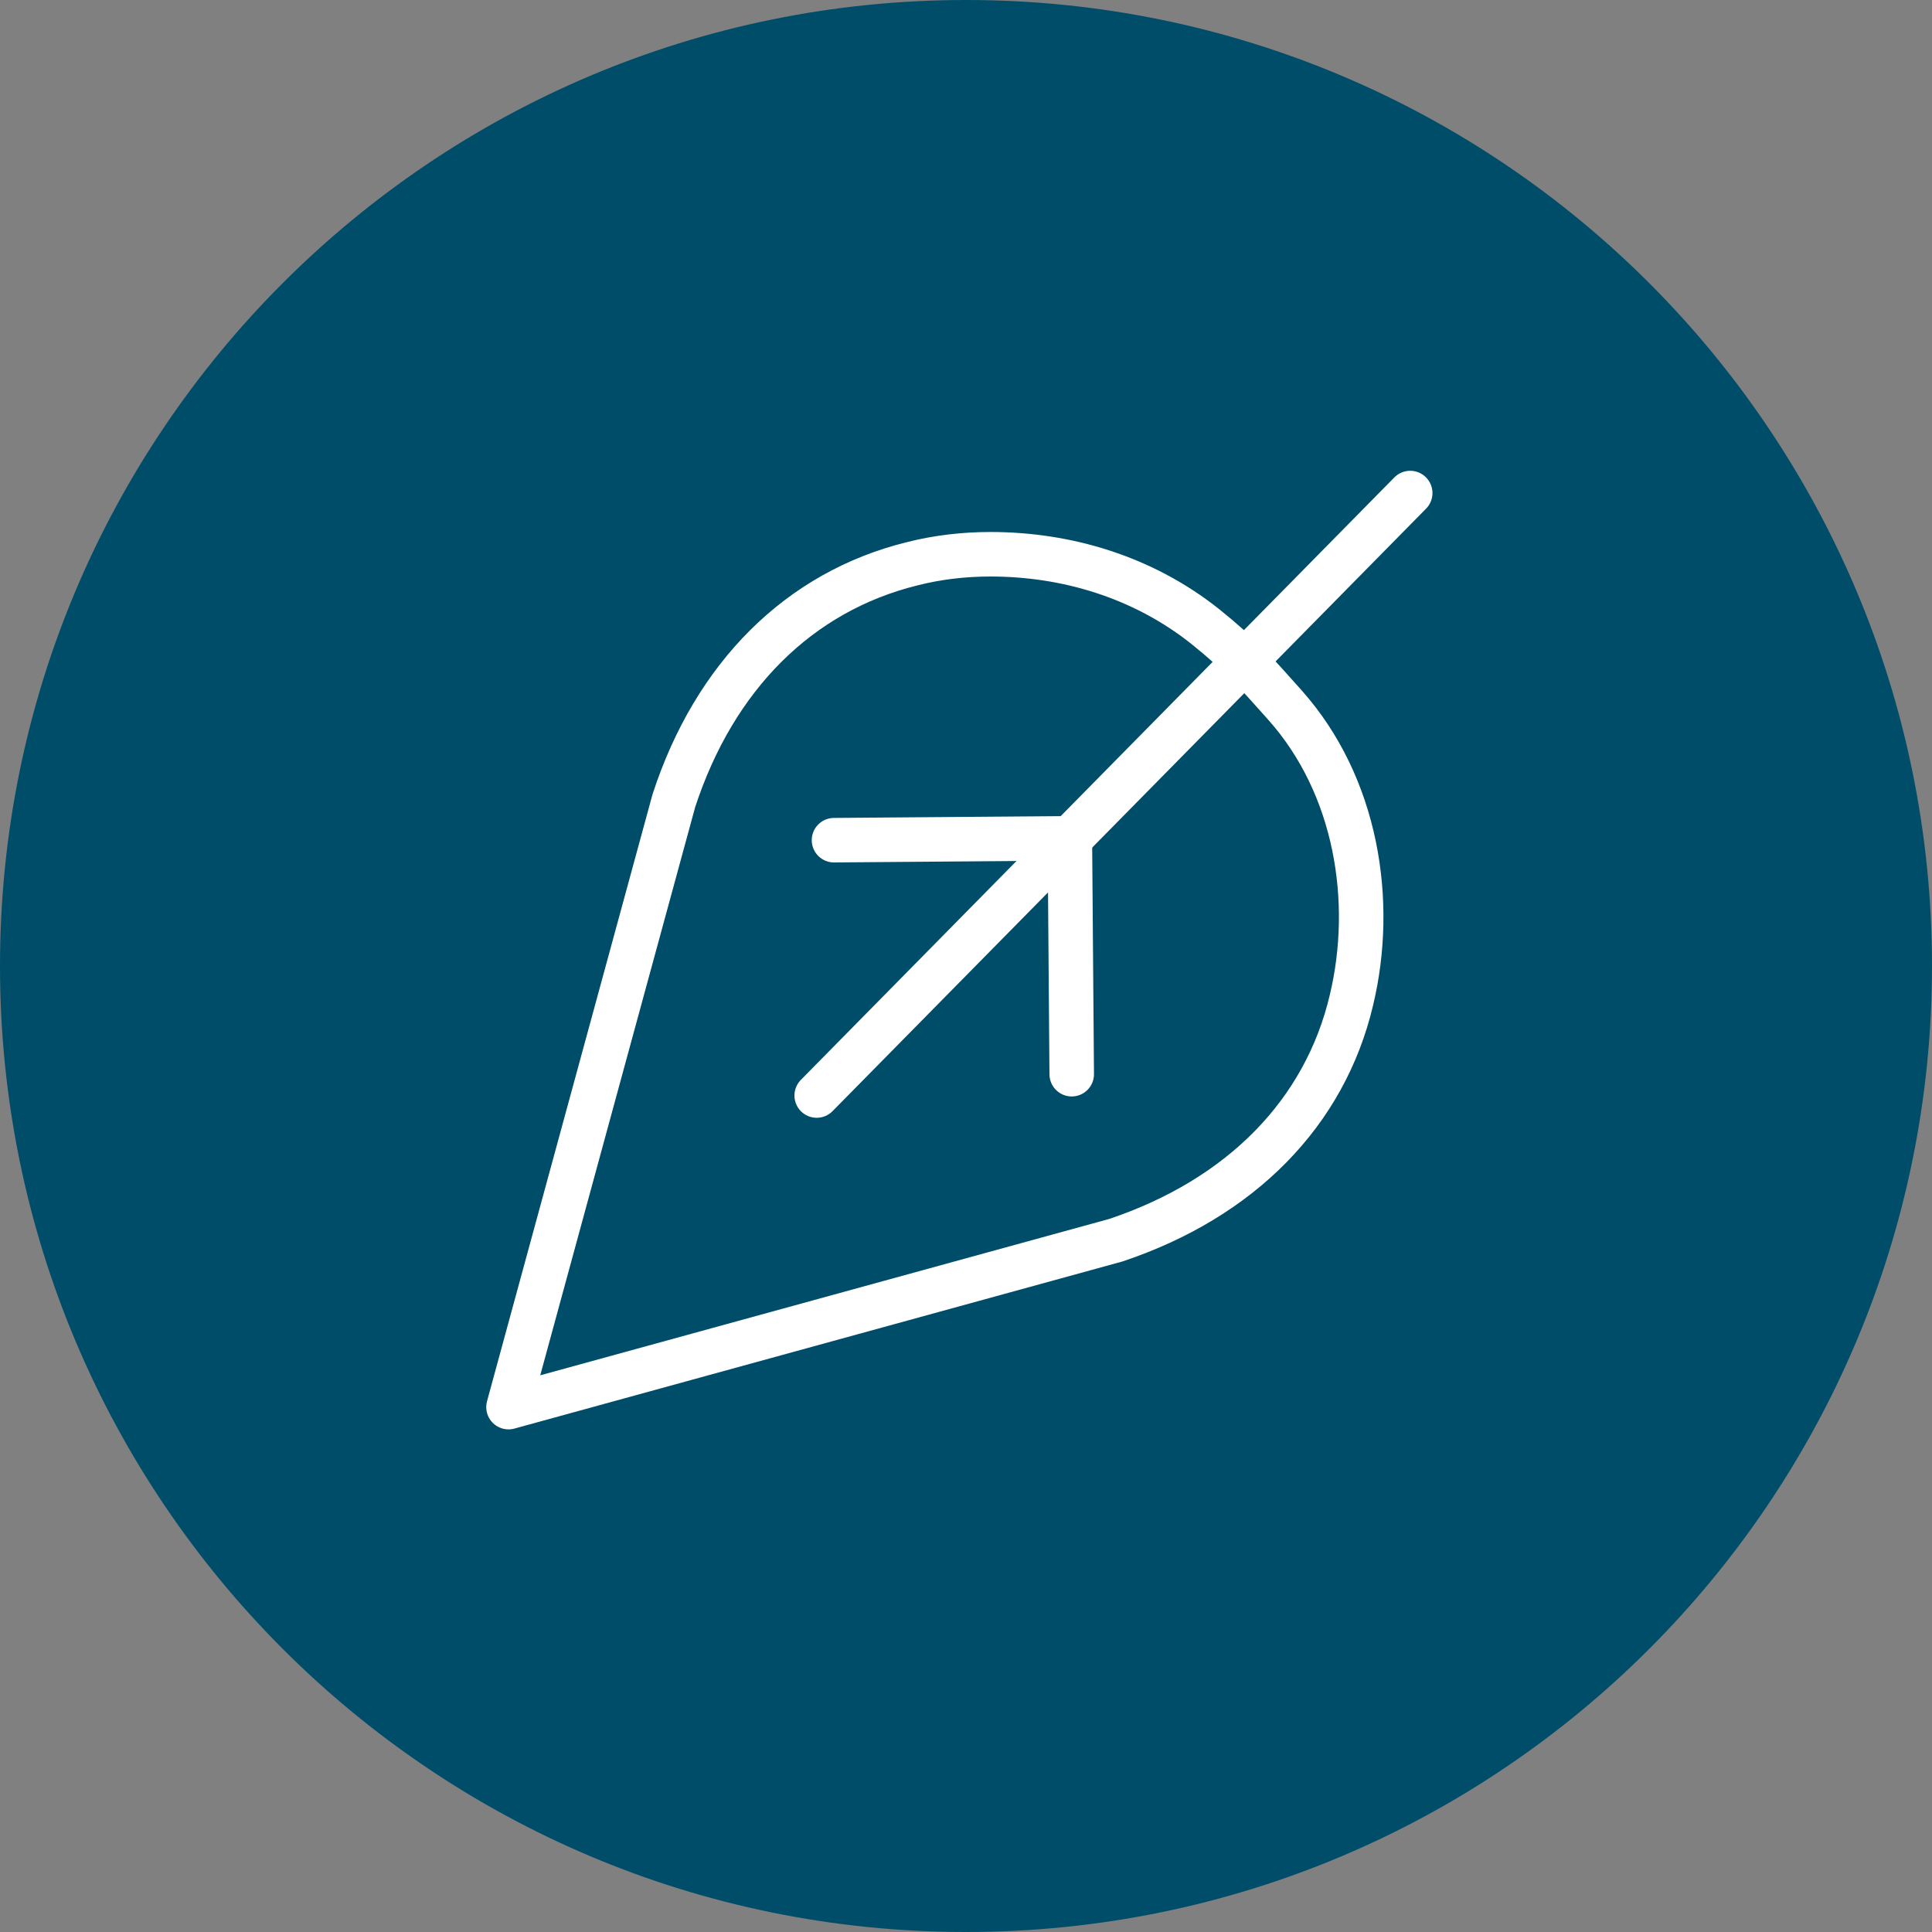 <?xml version="1.0" encoding="UTF-8"?><svg id="a" xmlns="http://www.w3.org/2000/svg" viewBox="0 0 62.5 62.5"><rect x="0" y="0" width="62.5" height="62.5" fill="#808080" stroke="none"/><defs><style>.b{fill:none;stroke:#fff;stroke-linecap:round;stroke-linejoin:round;stroke-width:1.44px;}.c{fill:#004d6a;}</style></defs><path class="c" d="M62.5,31.25C62.5,13.99,48.51,0,31.25,0S0,13.99,0,31.25s13.99,31.25,31.25,31.25,31.25-13.99,31.25-31.25"/><polyline class="b" points="26.98 27.18 34.61 27.12 34.67 34.75"/><path class="b" d="M38.98,20.26c-2.03-1.61-4.5-2.33-6.94-2.33-.86,0-1.72,.1-2.54,.31-3.64,.9-6.38,3.62-7.7,7.66l-5.35,19.62,19.65-5.4c4.05-1.36,6.76-4.12,7.62-7.77,.76-3.18,.18-6.93-2.16-9.55-.87-.97-1.36-1.56-2.58-2.54Z"/><line class="b" x1="26.42" y1="35.44" x2="45.62" y2="15.95"/></svg>
